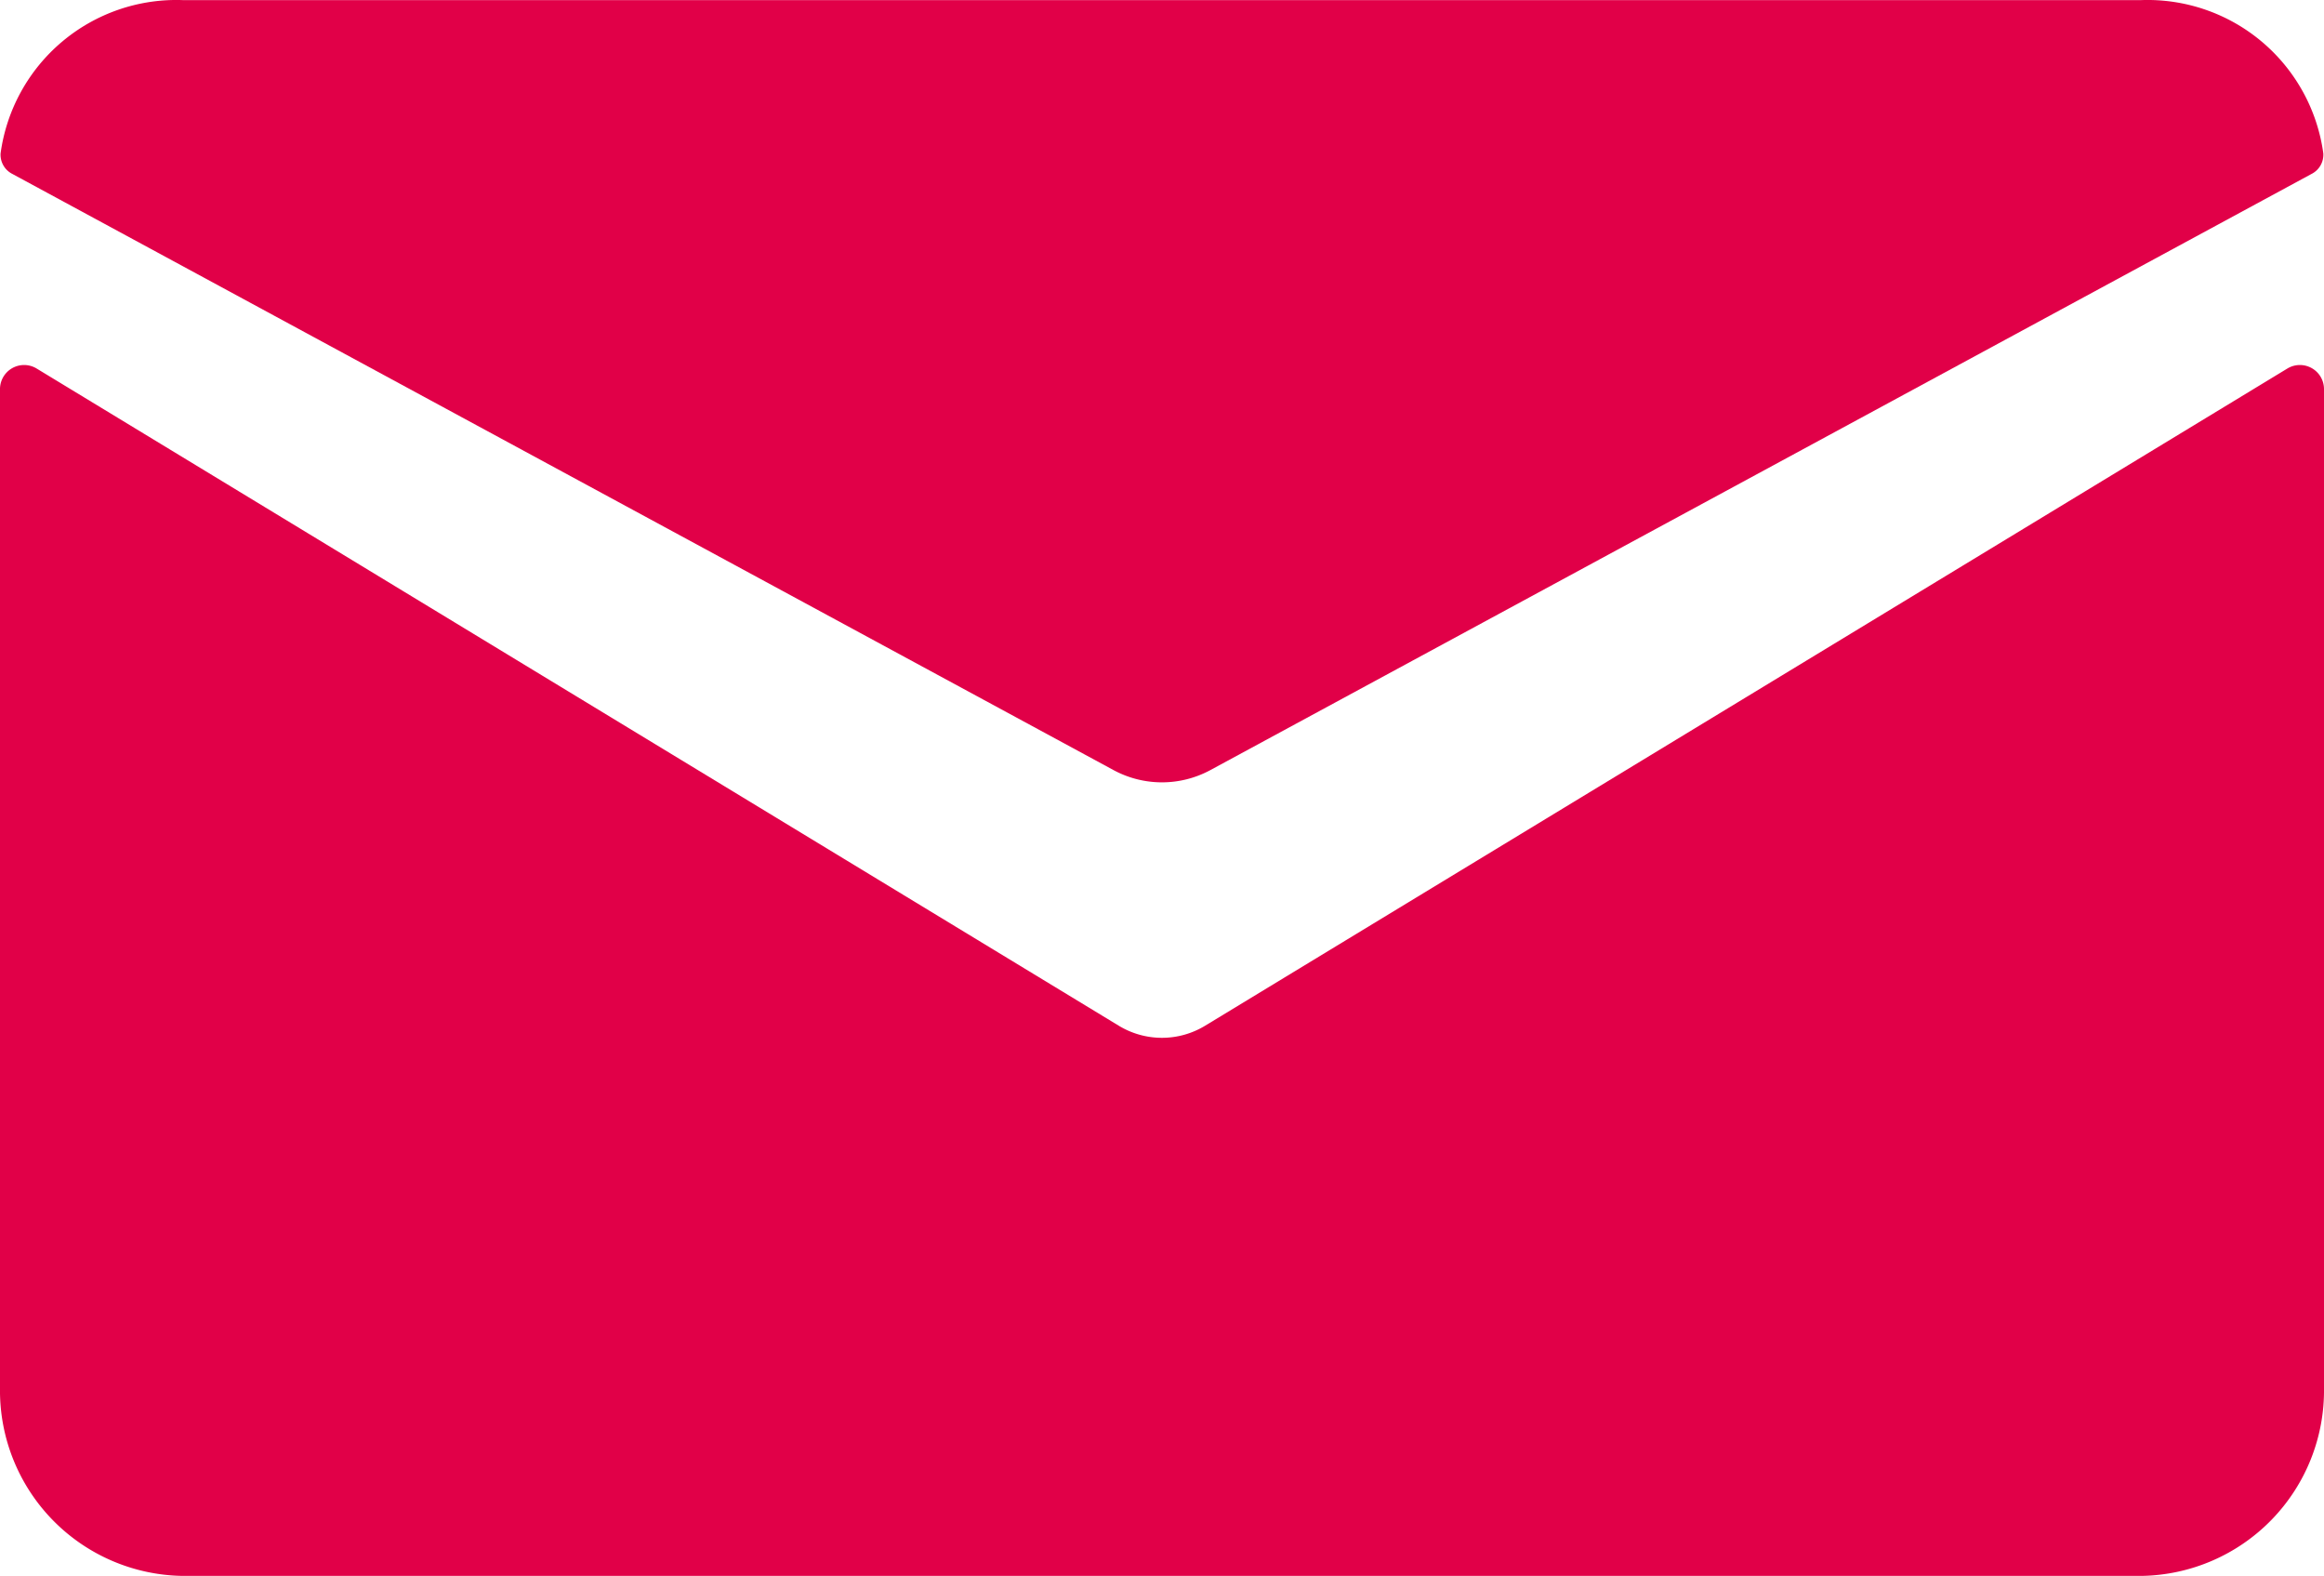 <svg xmlns="http://www.w3.org/2000/svg" width="24" height="16.271" viewBox="0 0 24 16.271">
  <g id="Email" transform="translate(0)">
    <path id="Tracé_103" data-name="Tracé 103" d="M1340.645,1471.174a.858.858,0,0,1-.893,0l-11.178-6.787a.249.249,0,0,0-.375.22v10.308a1.914,1.914,0,0,0,1.887,1.94h20.226a1.914,1.914,0,0,0,1.887-1.94v-10.308a.249.249,0,0,0-.375-.22Z" transform="translate(-1328.199 -1460.584)" fill="#e10048"/>
    <path id="Tracé_104" data-name="Tracé 104" d="M1340.791,1402.116l11.375-6.157a.222.222,0,0,0,.122-.212,1.832,1.832,0,0,0-1.88-1.583h-20.227a1.832,1.832,0,0,0-1.88,1.583.222.222,0,0,0,.122.212l11.375,6.157A1.052,1.052,0,0,0,1340.791,1402.116Z" transform="translate(-1328.295 -1394.163)" fill="#e10048"/>
  </g>
</svg>
